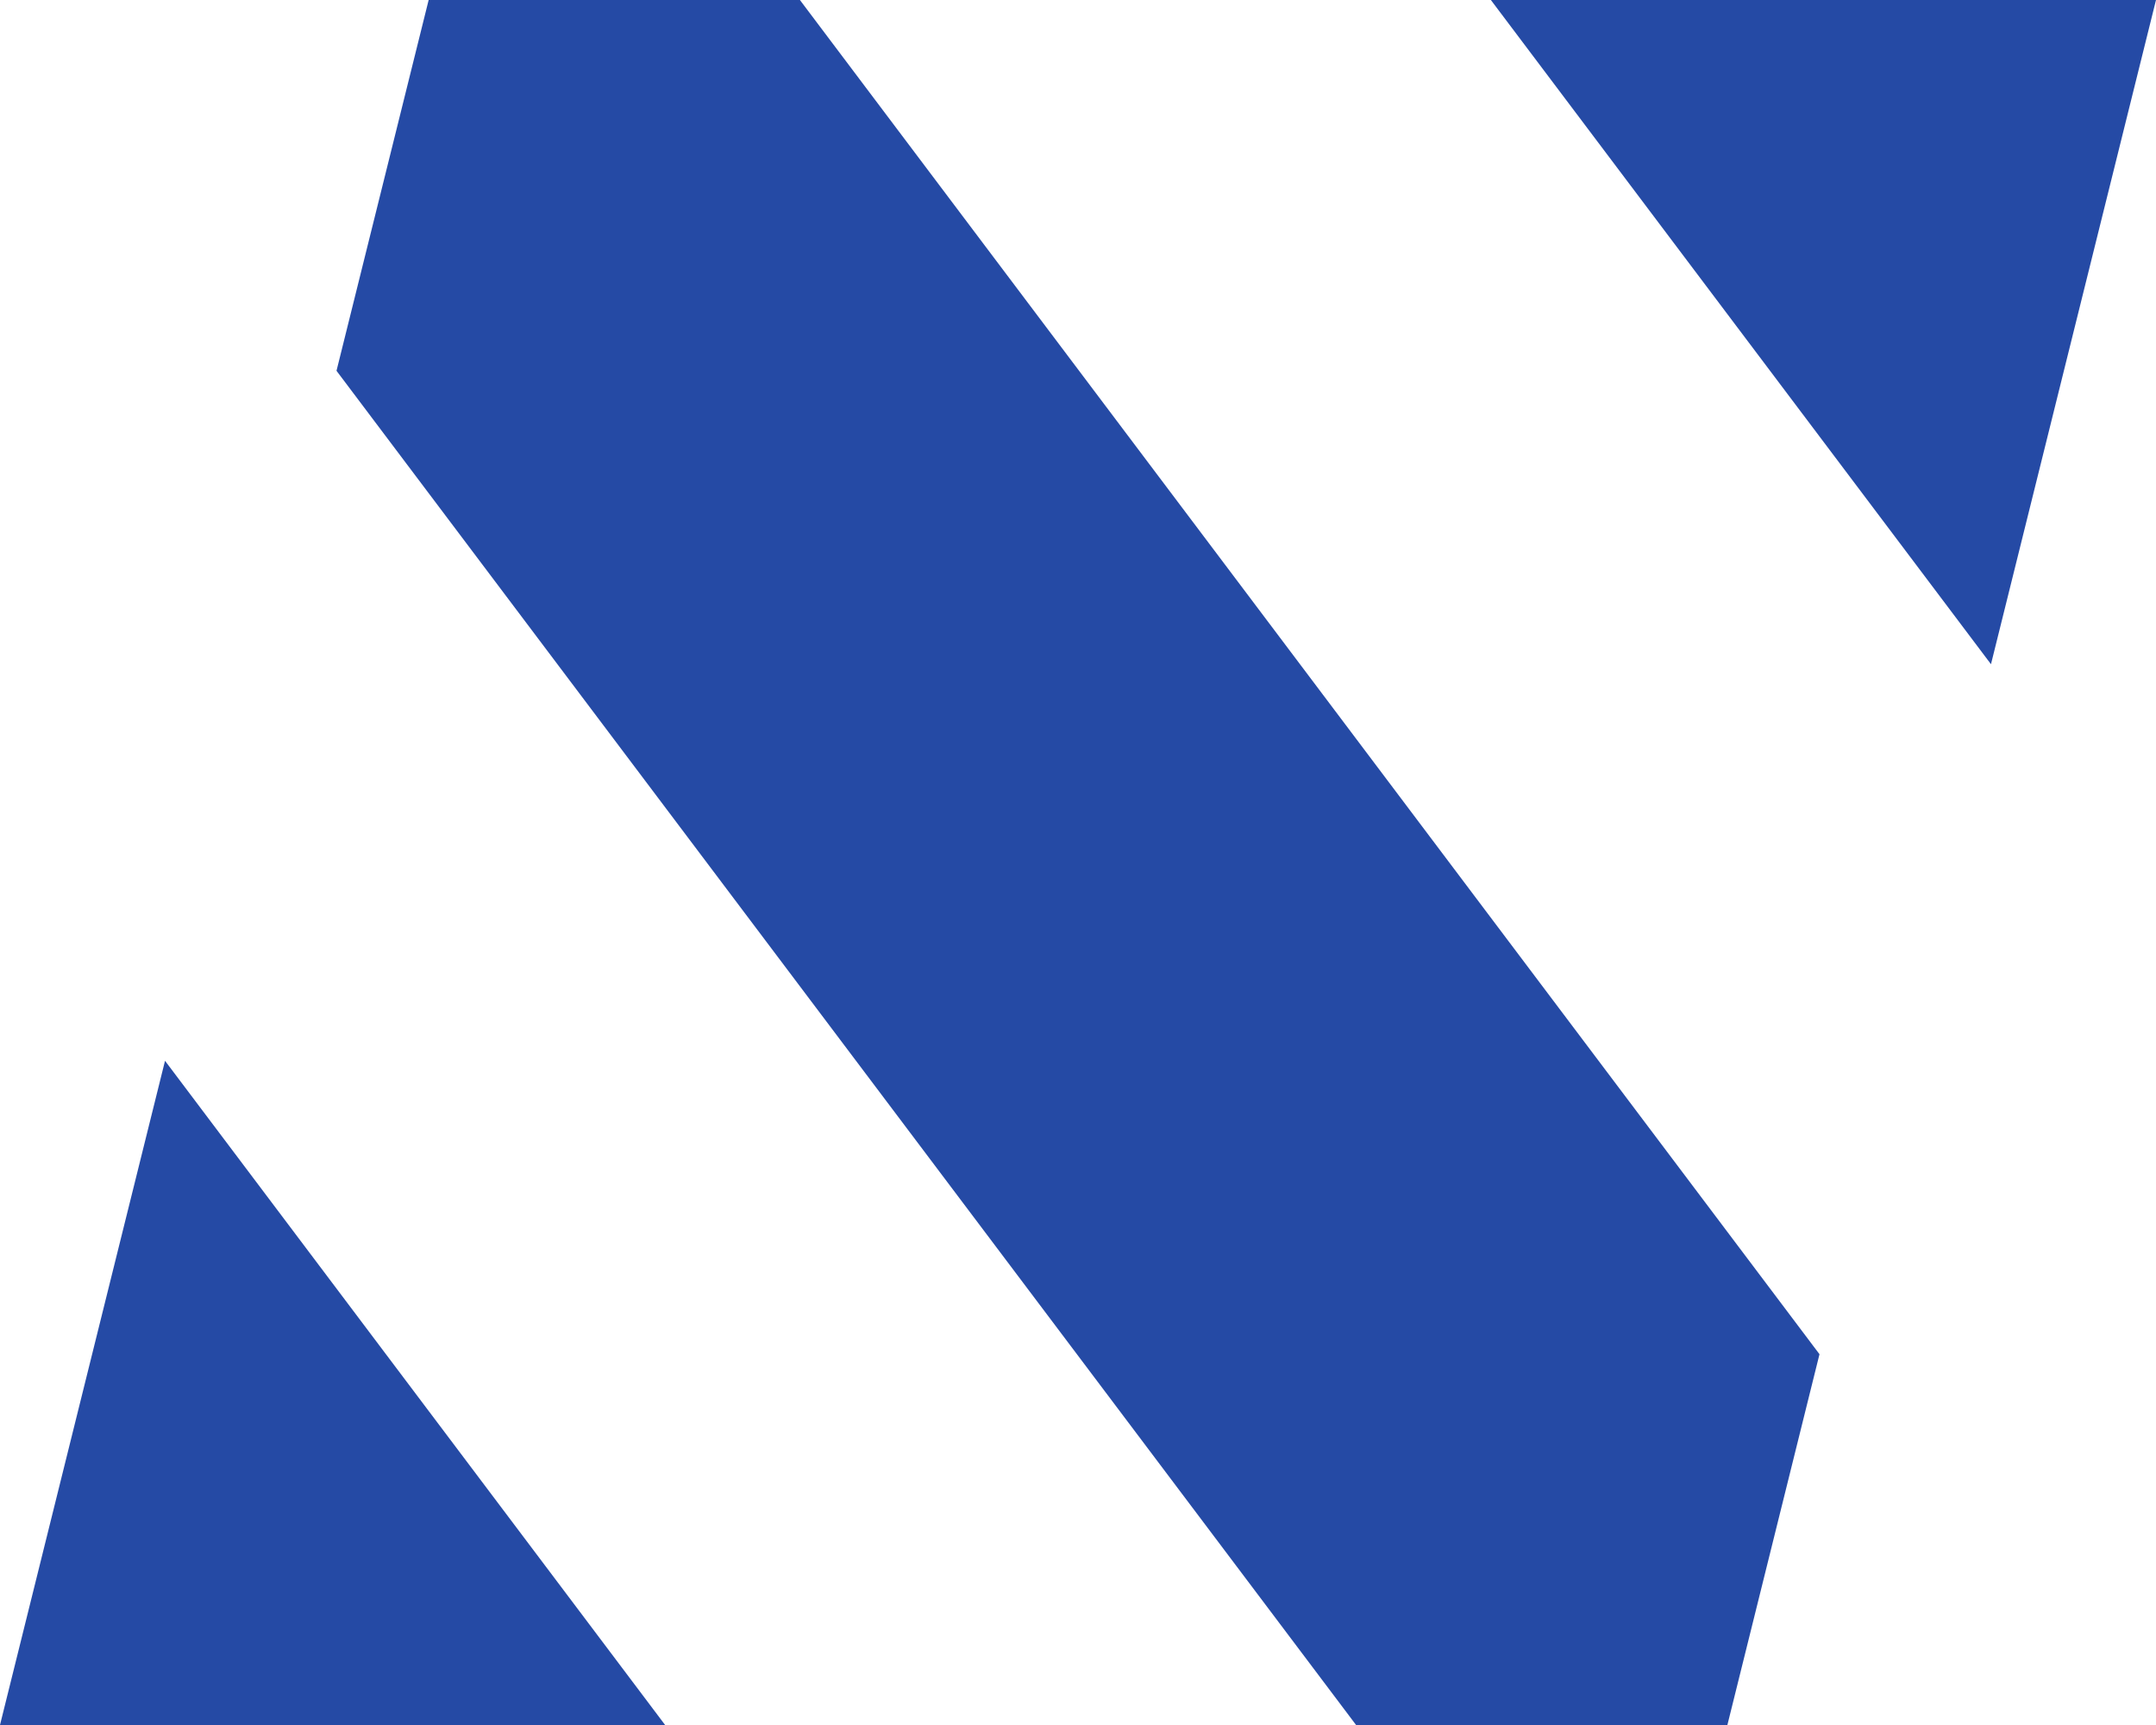 <svg version="1.1" viewBox="0 0 50 40" width="50" height="40" xmlns="http://www.w3.org/2000/svg"><path d="m46.173 15.402 3.827-15.402h-15.425zm-27.622-15.402h-8.61l-2.137 8.598 23.645 31.402h8.611l2.136-8.598zm-3.126 40-11.598-15.402-3.827 15.402z" fill="#254aa5"/></svg>
